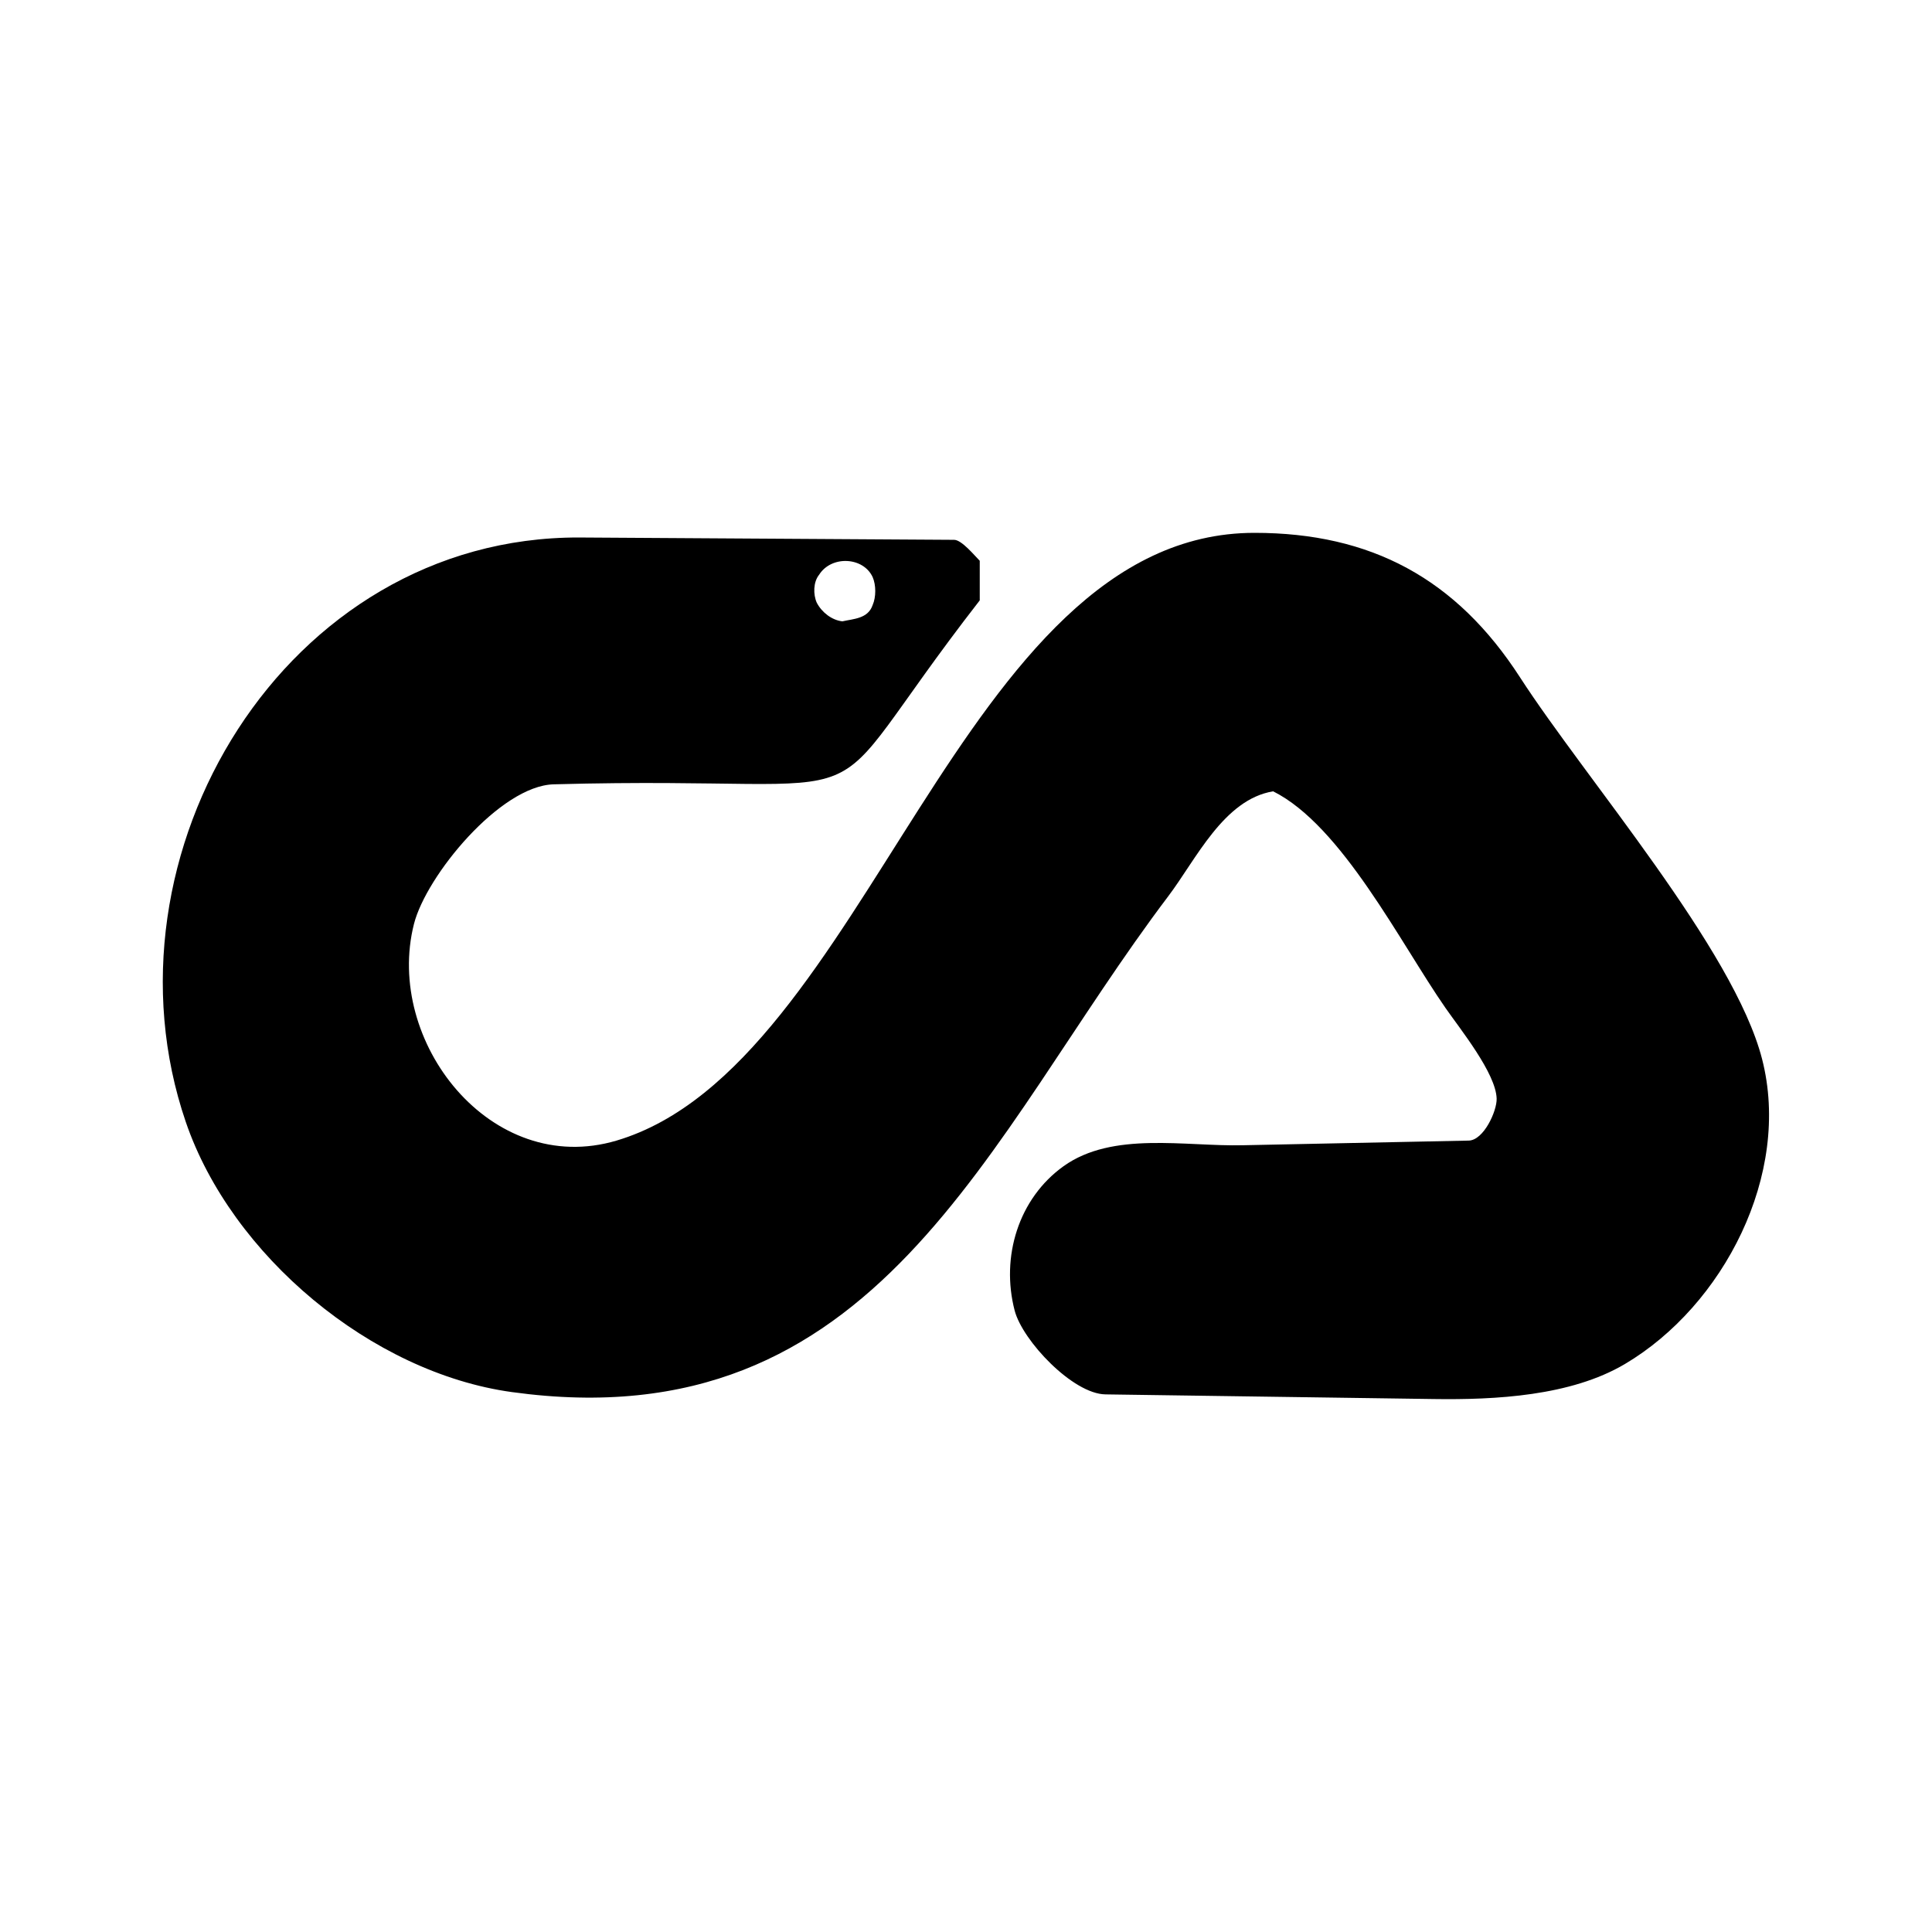 <svg xmlns="http://www.w3.org/2000/svg" width="2500" height="2500" viewBox="0 0 192.756 192.756"><g fill-rule="evenodd" clip-rule="evenodd"><path fill="#fff" d="M0 0h192.756v192.756H0V0z"/><path d="M127.021 78.95c-4.93.81-7.693 6.803-10.453 10.453-18.277 24.166-28.935 54.532-65.511 49.483-13.972-1.929-27.968-13.626-32.521-26.949-9.108-26.644 9.897-58.404 39.259-58.311l37.4.233c.762.004 2.051 1.592 2.555 2.09v3.95c-17.944 23.085-6.58 17.364-42.511 18.353-5.329.147-12.715 9.107-13.939 13.939-2.965 11.71 7.688 25.324 20.211 21.606 25.073-7.444 34.196-60.635 63.651-60.635 11.619 0 20.123 4.564 26.482 14.403 6.59 10.195 21.344 27.137 24.16 38.099 2.947 11.476-3.844 24.608-13.705 30.435-5.398 3.187-12.908 3.571-19.051 3.483l-32.754-.464c-3.26-.046-8.275-5.354-9.061-8.363-1.398-5.369.389-11.188 4.879-14.404 4.902-3.511 12.166-1.951 17.889-2.09l22.533-.464c1.492-.032 2.82-2.943 2.787-4.184-.068-2.529-3.635-6.934-5.111-9.06-4.495-6.467-10.331-18.176-17.189-21.603z"/><path d="M87.064 57.577c.348.79.348 1.998 0 2.788-.464 1.371-1.905 1.371-3.02 1.626-1.045-.116-2.044-.883-2.555-1.858-.372-.836-.349-2.067.232-2.787 1.232-1.953 4.414-1.79 5.343.231z" fill="#fff"/></g></svg>